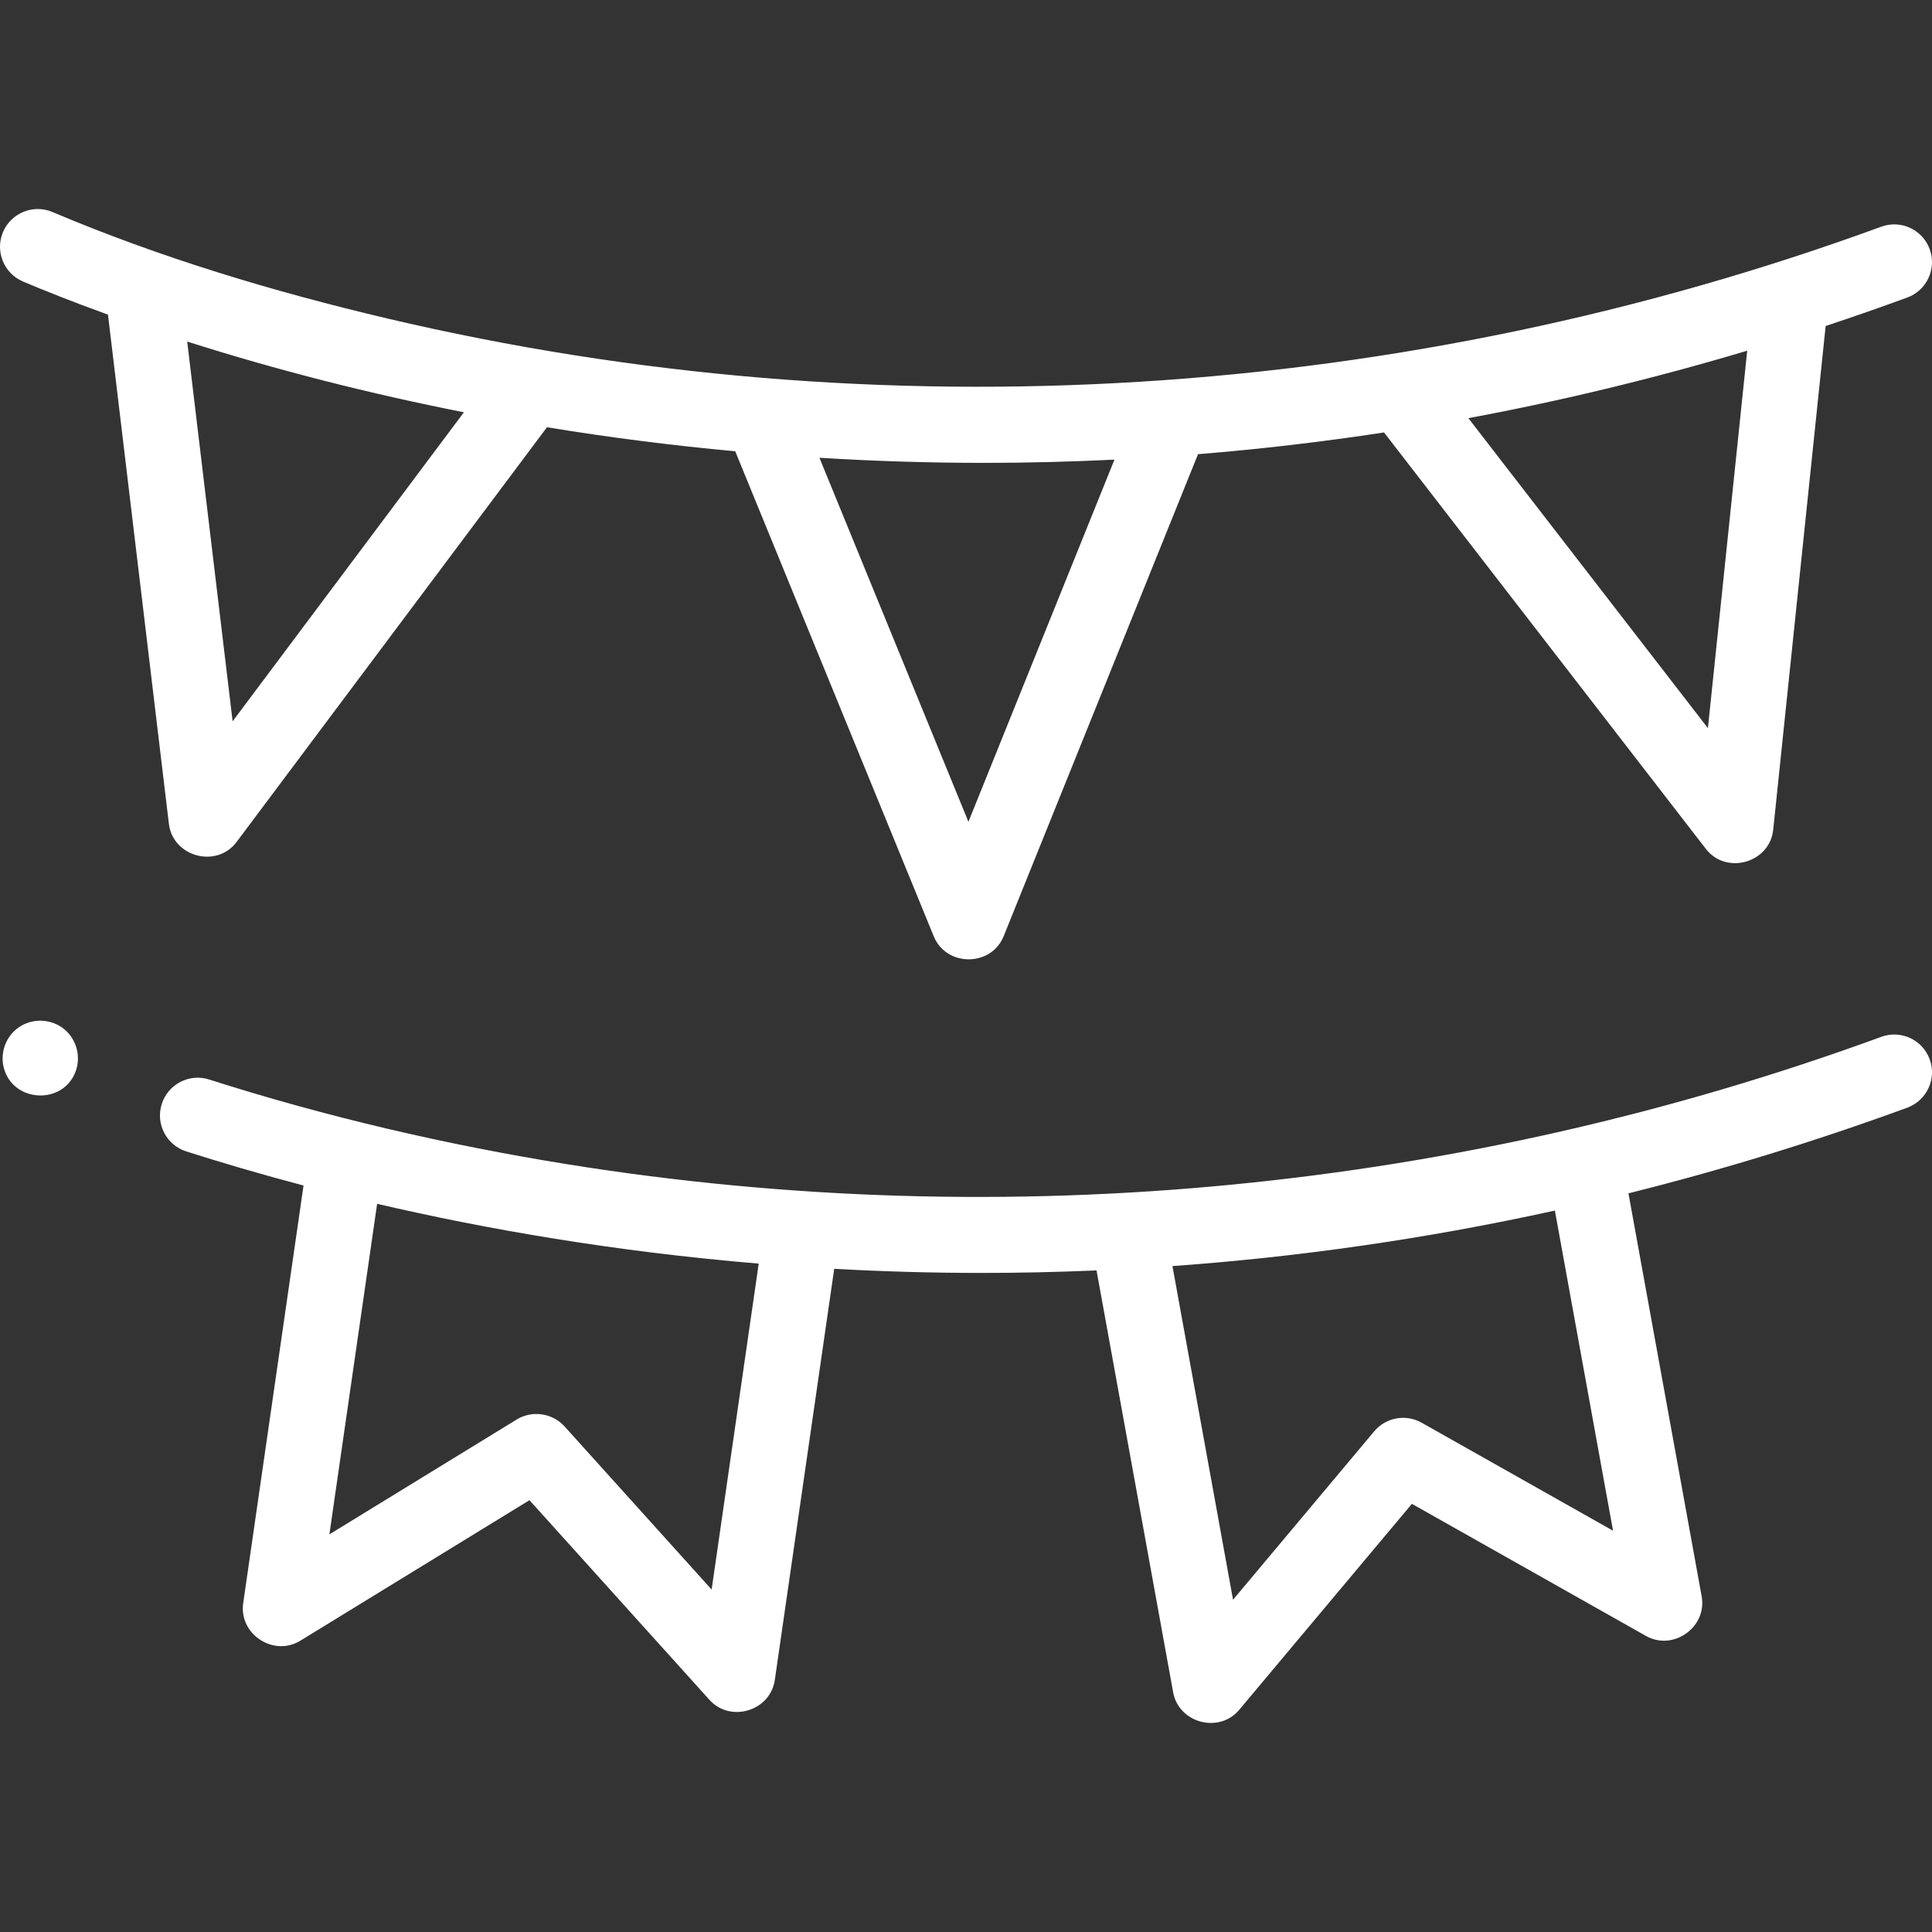 <?xml version="1.0" encoding="UTF-8"?> <svg xmlns="http://www.w3.org/2000/svg" xmlns:xlink="http://www.w3.org/1999/xlink" xmlns:svgjs="http://svgjs.com/svgjs" width="512" height="512" x="0" y="0" viewBox="0 0 512.005 512.005" style="enable-background:new 0 0 512 512" xml:space="preserve"><rect x="0" y="0" width="512.005" height="512.005" fill="#333333" stroke="none"/> <g> <g xmlns="http://www.w3.org/2000/svg"> <g> <path d="m6.104 74.608c5.392 2.283 12.962 5.327 22.511 8.778l16.144 134.948c1.044 8.724 12.637 11.881 17.936 4.805l82.259-109.913c16.551 2.719 33.192 4.828 49.892 6.373l52.613 128.544c3.329 8.134 15.233 8.125 18.529-.049l51.503-127.729c16.49-1.337 32.925-3.257 49.295-5.76l85.282 110.354c5.412 7.003 16.943 3.718 17.859-5.08l13.895-133.485c7.225-2.395 14.432-4.905 21.619-7.536 5.186-1.899 7.851-7.643 5.952-12.829-1.898-5.187-7.64-7.848-12.829-5.952-126.257 46.23-264.978 55.2-395.946 24.322-30.175-7.114-60.142-16.111-88.717-28.209-5.086-2.15-10.954.225-13.107 5.311s.224 10.954 5.31 13.107zm250.54 143.178-39.485-96.471c14.544.892 29.063 1.354 43.552 1.354 11.567 0 23.112-.295 34.634-.862zm195.976-24.819-63.485-82.149c24.808-4.615 49.453-10.575 73.897-17.878zm-329.679-83.709-61.291 81.896-12.04-100.636c24.051 7.651 48.572 13.856 73.331 18.74z" fill="#ffffff" data-original="#000000" style=""></path> <path d="m498.564 274.773c-111.021 40.651-231.536 52.528-348.296 33.754-32.092-5.16-63.863-12.56-94.834-22.442-5.263-1.685-10.888 1.225-12.567 6.486s1.226 10.888 6.487 12.566c9.326 2.976 19.724 6.04 31.084 9.042l-15.988 110.687c-1.184 8.201 8.055 14.293 15.125 9.954l60.74-37.248 47.697 52.908c5.566 6.176 16.138 2.945 17.325-5.266l15.739-108.955c12.642.697 25.674 1.085 39.083 1.085 9.946 0 20.101-.218 30.437-.663l20.304 111.815c1.473 8.114 12.159 11.012 17.502 4.638l45.765-54.594 62.042 35.012c7.217 4.073 16.236-2.336 14.753-10.496l-19.402-106.804c24.11-6.017 48.776-13.505 73.88-22.697 5.186-1.899 7.851-7.643 5.952-12.829-1.898-5.186-7.639-7.849-12.828-5.953zm-309.973 146.48-38.988-43.247c-3.188-3.537-8.594-4.321-12.655-1.829l-49.656 30.45 12.652-87.601c28.956 6.738 63.003 12.666 101.124 15.847zm238.885-15.595-50.717-28.621c-4.195-2.368-9.483-1.407-12.578 2.285l-37.411 44.628-16.056-88.419c32.241-2.31 66.153-6.973 101.35-14.714z" fill="#ffffff" data-original="#000000" style=""></path> <path d="m16.232 272.154c-3.654-2.386-8.5-2.189-11.896.583-3.092 2.523-4.385 6.814-3.224 10.63 2.703 8.883 15.539 9.394 18.888.697 1.663-4.317.086-9.338-3.768-11.91z" fill="#ffffff" data-original="#000000" style=""></path> </g> </g> </g> </svg> 